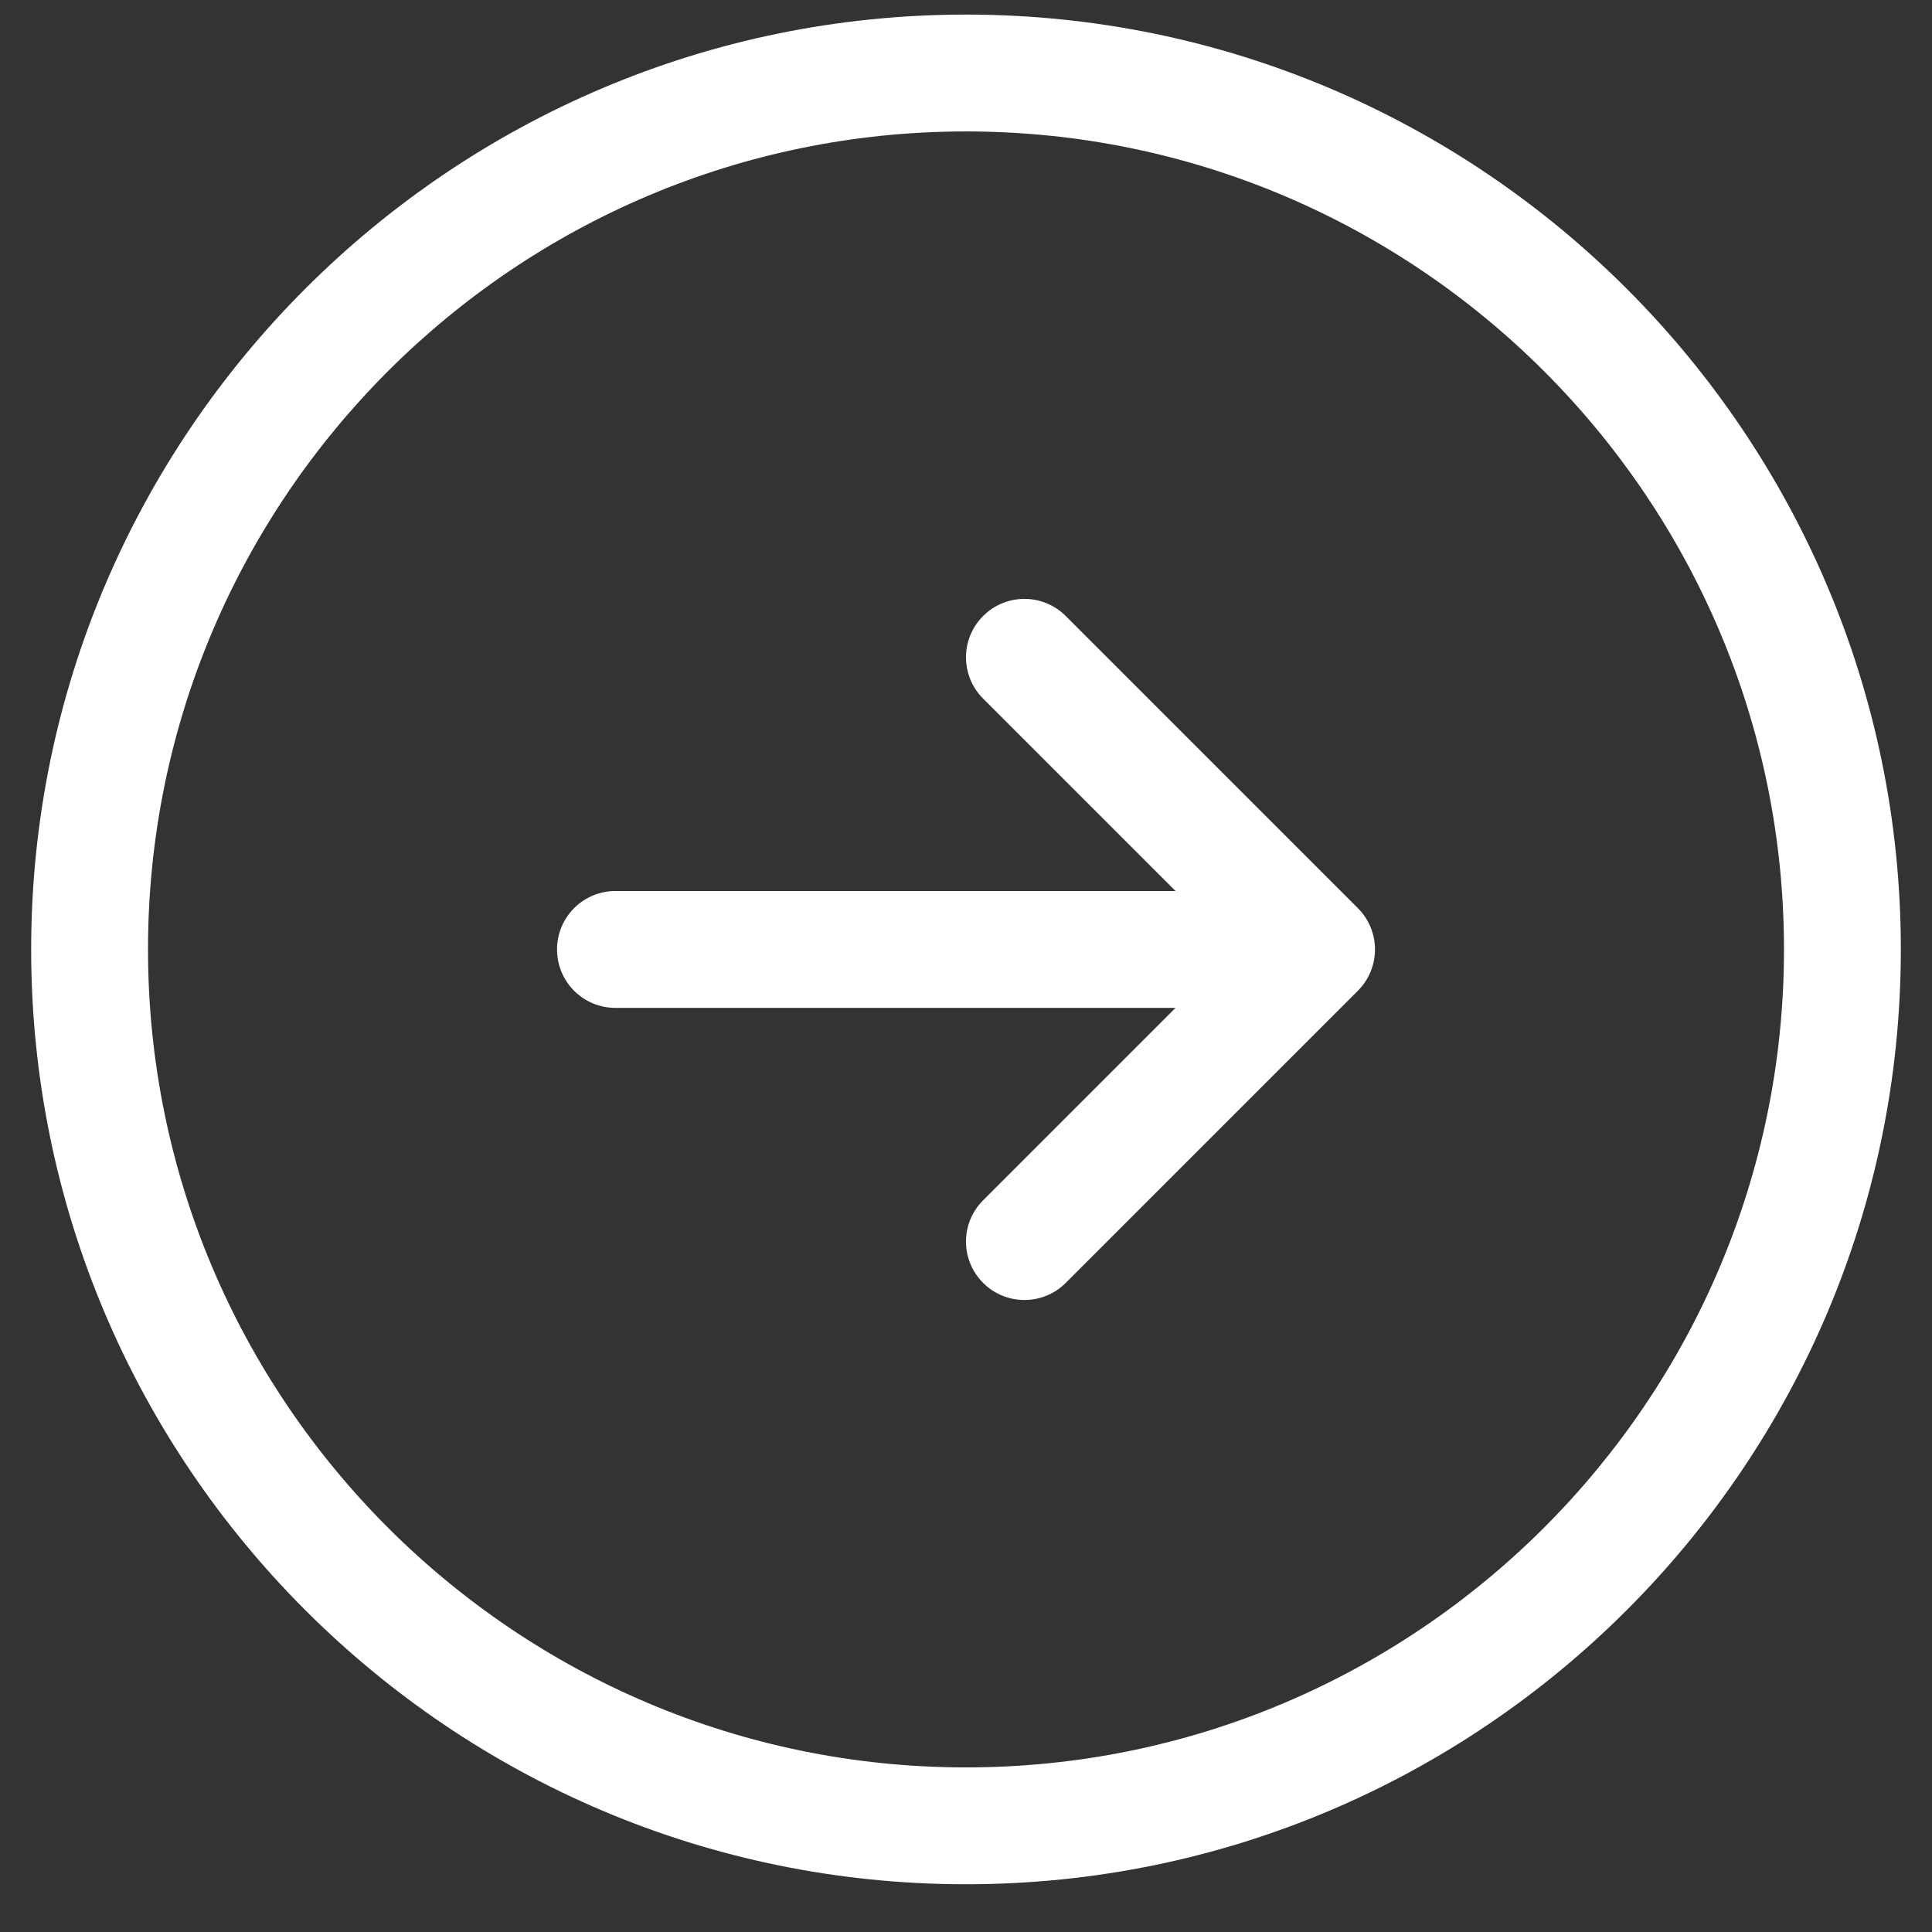 <svg width="31" height="31" viewBox="0 0 31 31" fill="none" xmlns="http://www.w3.org/2000/svg">
<rect x="0" y="0" width="31" height="31" fill="#333333" stroke="none"/>
<g clip-path="url(#clip0_11977_17509)">
<path d="M15.5 0.234C7.229 0.234 0.5 6.964 0.5 15.234C0.5 23.505 7.229 30.234 15.5 30.234C23.771 30.234 30.5 23.505 30.5 15.234C30.5 6.964 23.771 0.234 15.5 0.234ZM15.5 28.359C8.263 28.359 2.375 22.472 2.375 15.234C2.375 7.997 8.263 2.109 15.5 2.109C22.737 2.109 28.625 7.997 28.625 15.234C28.625 22.472 22.737 28.359 15.5 28.359ZM21.788 14.572C22.154 14.938 22.154 15.531 21.788 15.897L17.1 20.585C16.917 20.768 16.677 20.859 16.438 20.859C16.198 20.859 15.958 20.768 15.775 20.585C15.408 20.218 15.408 19.625 15.775 19.259L18.862 16.172H9.875C9.357 16.172 8.938 15.753 8.938 15.234C8.938 14.716 9.357 14.297 9.875 14.297H18.862L15.775 11.21C15.408 10.843 15.408 10.25 15.775 9.884C16.141 9.518 16.734 9.518 17.1 9.884L21.788 14.572Z" fill="white"/>
</g>
<defs>
<clipPath id="clip0_11977_17509">
<rect width="30" height="30" fill="white" transform="translate(0.5 0.234)"/>
</clipPath>
</defs>
</svg>
